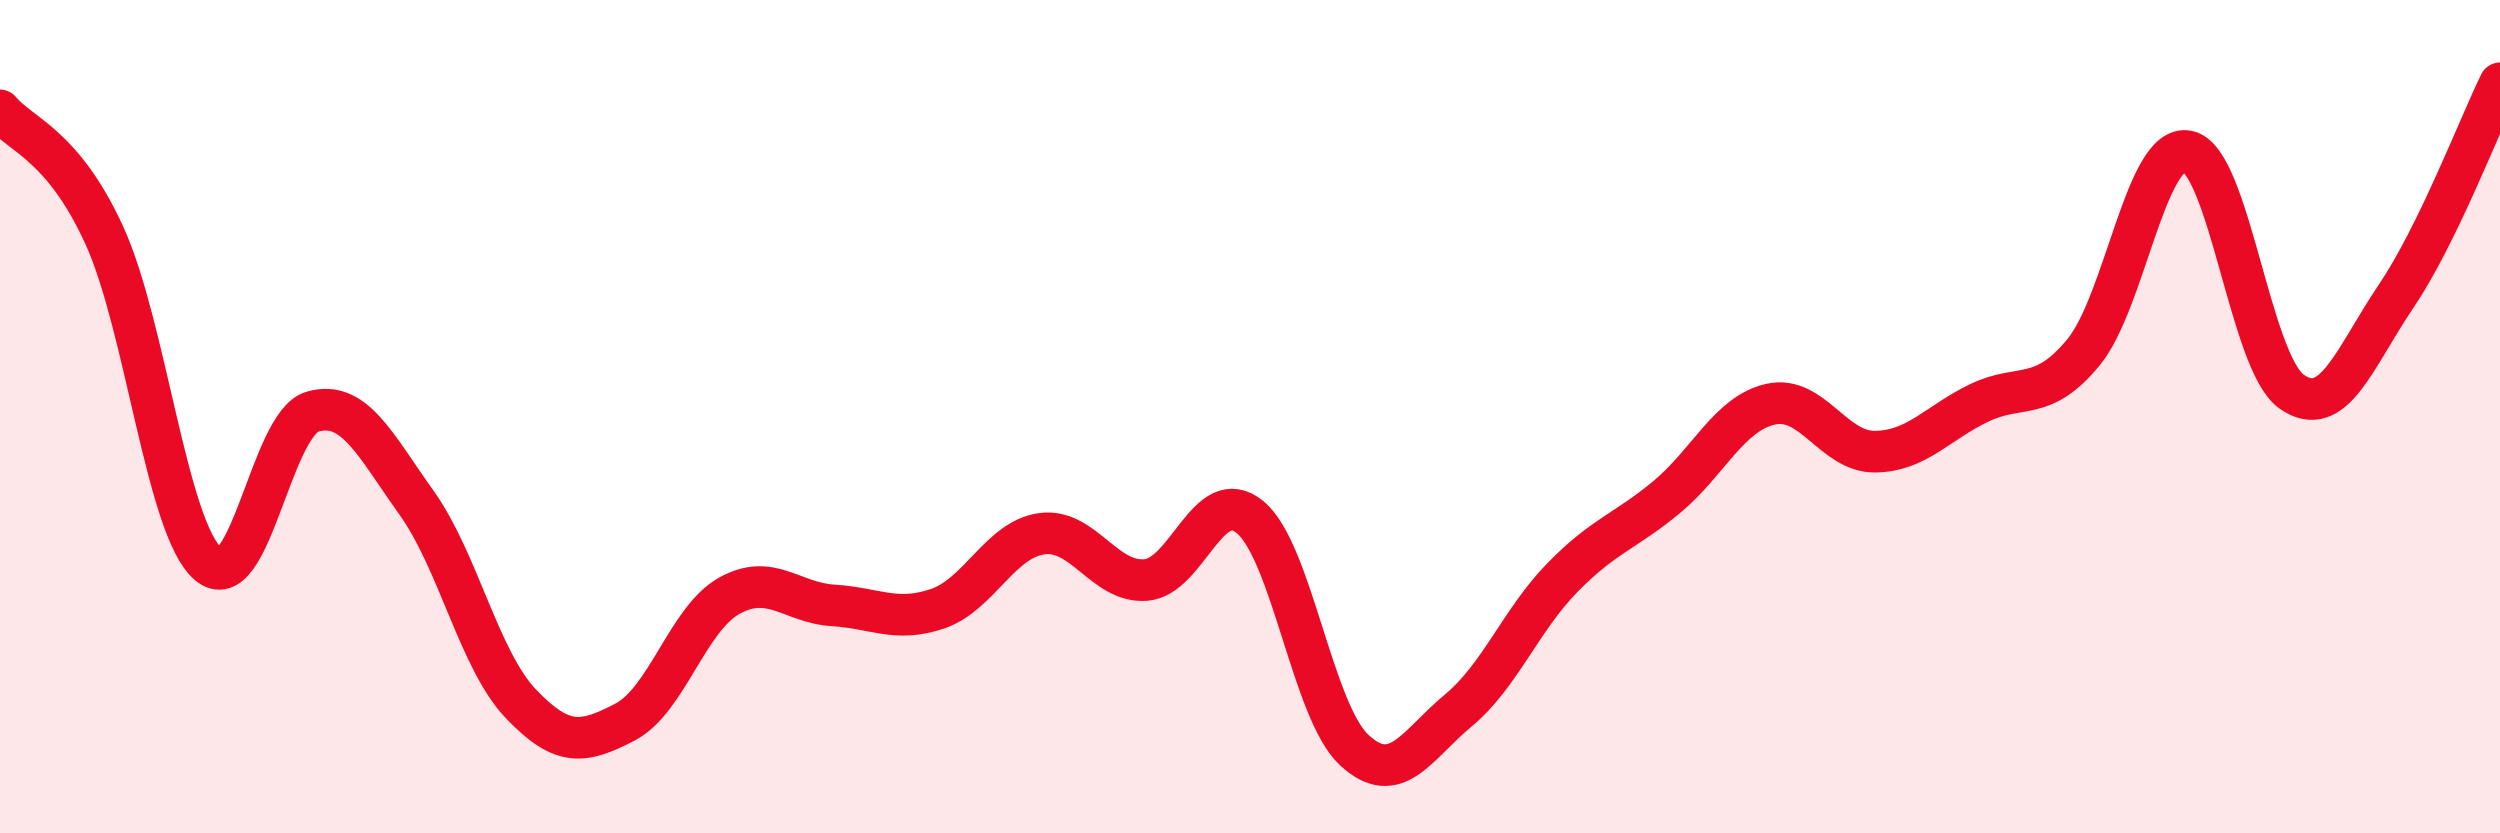 
    <svg width="60" height="20" viewBox="0 0 60 20" xmlns="http://www.w3.org/2000/svg">
      <path
        d="M 0,2.65 C 0.5,3.25 1.5,3.46 2.5,5.64 C 3.5,7.82 4,12.69 5,13.54 C 6,14.39 6.5,10.17 7.5,9.88 C 8.5,9.59 9,10.67 10,12.07 C 11,13.47 11.5,15.84 12.5,16.89 C 13.5,17.94 14,17.85 15,17.33 C 16,16.81 16.5,14.86 17.5,14.3 C 18.5,13.74 19,14.47 20,14.53 C 21,14.59 21.5,14.95 22.5,14.61 C 23.5,14.27 24,12.95 25,12.81 C 26,12.67 26.5,14 27.5,13.92 C 28.5,13.84 29,11.59 30,12.41 C 31,13.23 31.5,17.07 32.5,18 C 33.5,18.93 34,17.88 35,17.05 C 36,16.22 36.5,14.88 37.5,13.86 C 38.5,12.84 39,12.76 40,11.93 C 41,11.1 41.5,9.92 42.5,9.7 C 43.5,9.48 44,10.85 45,10.84 C 46,10.83 46.5,10.15 47.5,9.67 C 48.5,9.19 49,9.67 50,8.46 C 51,7.25 51.5,3.44 52.5,3.63 C 53.5,3.82 54,8.7 55,9.4 C 56,10.1 56.5,8.6 57.5,7.12 C 58.5,5.64 59.5,3.02 60,2L60 20L0 20Z"
        fill="#EB0A25"
        opacity="0.1"
        stroke-linecap="round"
        stroke-linejoin="round"
      />
      <path
        d="M 0,2.65 C 0.5,3.25 1.5,3.46 2.5,5.64 C 3.5,7.82 4,12.69 5,13.54 C 6,14.39 6.5,10.17 7.5,9.88 C 8.5,9.59 9,10.67 10,12.07 C 11,13.47 11.5,15.84 12.5,16.89 C 13.5,17.94 14,17.85 15,17.33 C 16,16.81 16.5,14.86 17.5,14.3 C 18.5,13.74 19,14.47 20,14.53 C 21,14.59 21.5,14.95 22.5,14.61 C 23.5,14.27 24,12.95 25,12.81 C 26,12.67 26.5,14 27.5,13.92 C 28.5,13.84 29,11.59 30,12.41 C 31,13.23 31.5,17.07 32.5,18 C 33.5,18.93 34,17.88 35,17.05 C 36,16.22 36.5,14.88 37.5,13.86 C 38.5,12.84 39,12.76 40,11.93 C 41,11.1 41.5,9.92 42.5,9.7 C 43.5,9.48 44,10.85 45,10.84 C 46,10.83 46.5,10.15 47.5,9.67 C 48.5,9.19 49,9.67 50,8.46 C 51,7.25 51.5,3.44 52.5,3.63 C 53.5,3.82 54,8.7 55,9.4 C 56,10.1 56.5,8.6 57.5,7.12 C 58.5,5.64 59.5,3.02 60,2"
        stroke="#EB0A25"
        stroke-width="1"
        fill="none"
        stroke-linecap="round"
        stroke-linejoin="round"
      />
    </svg>
  